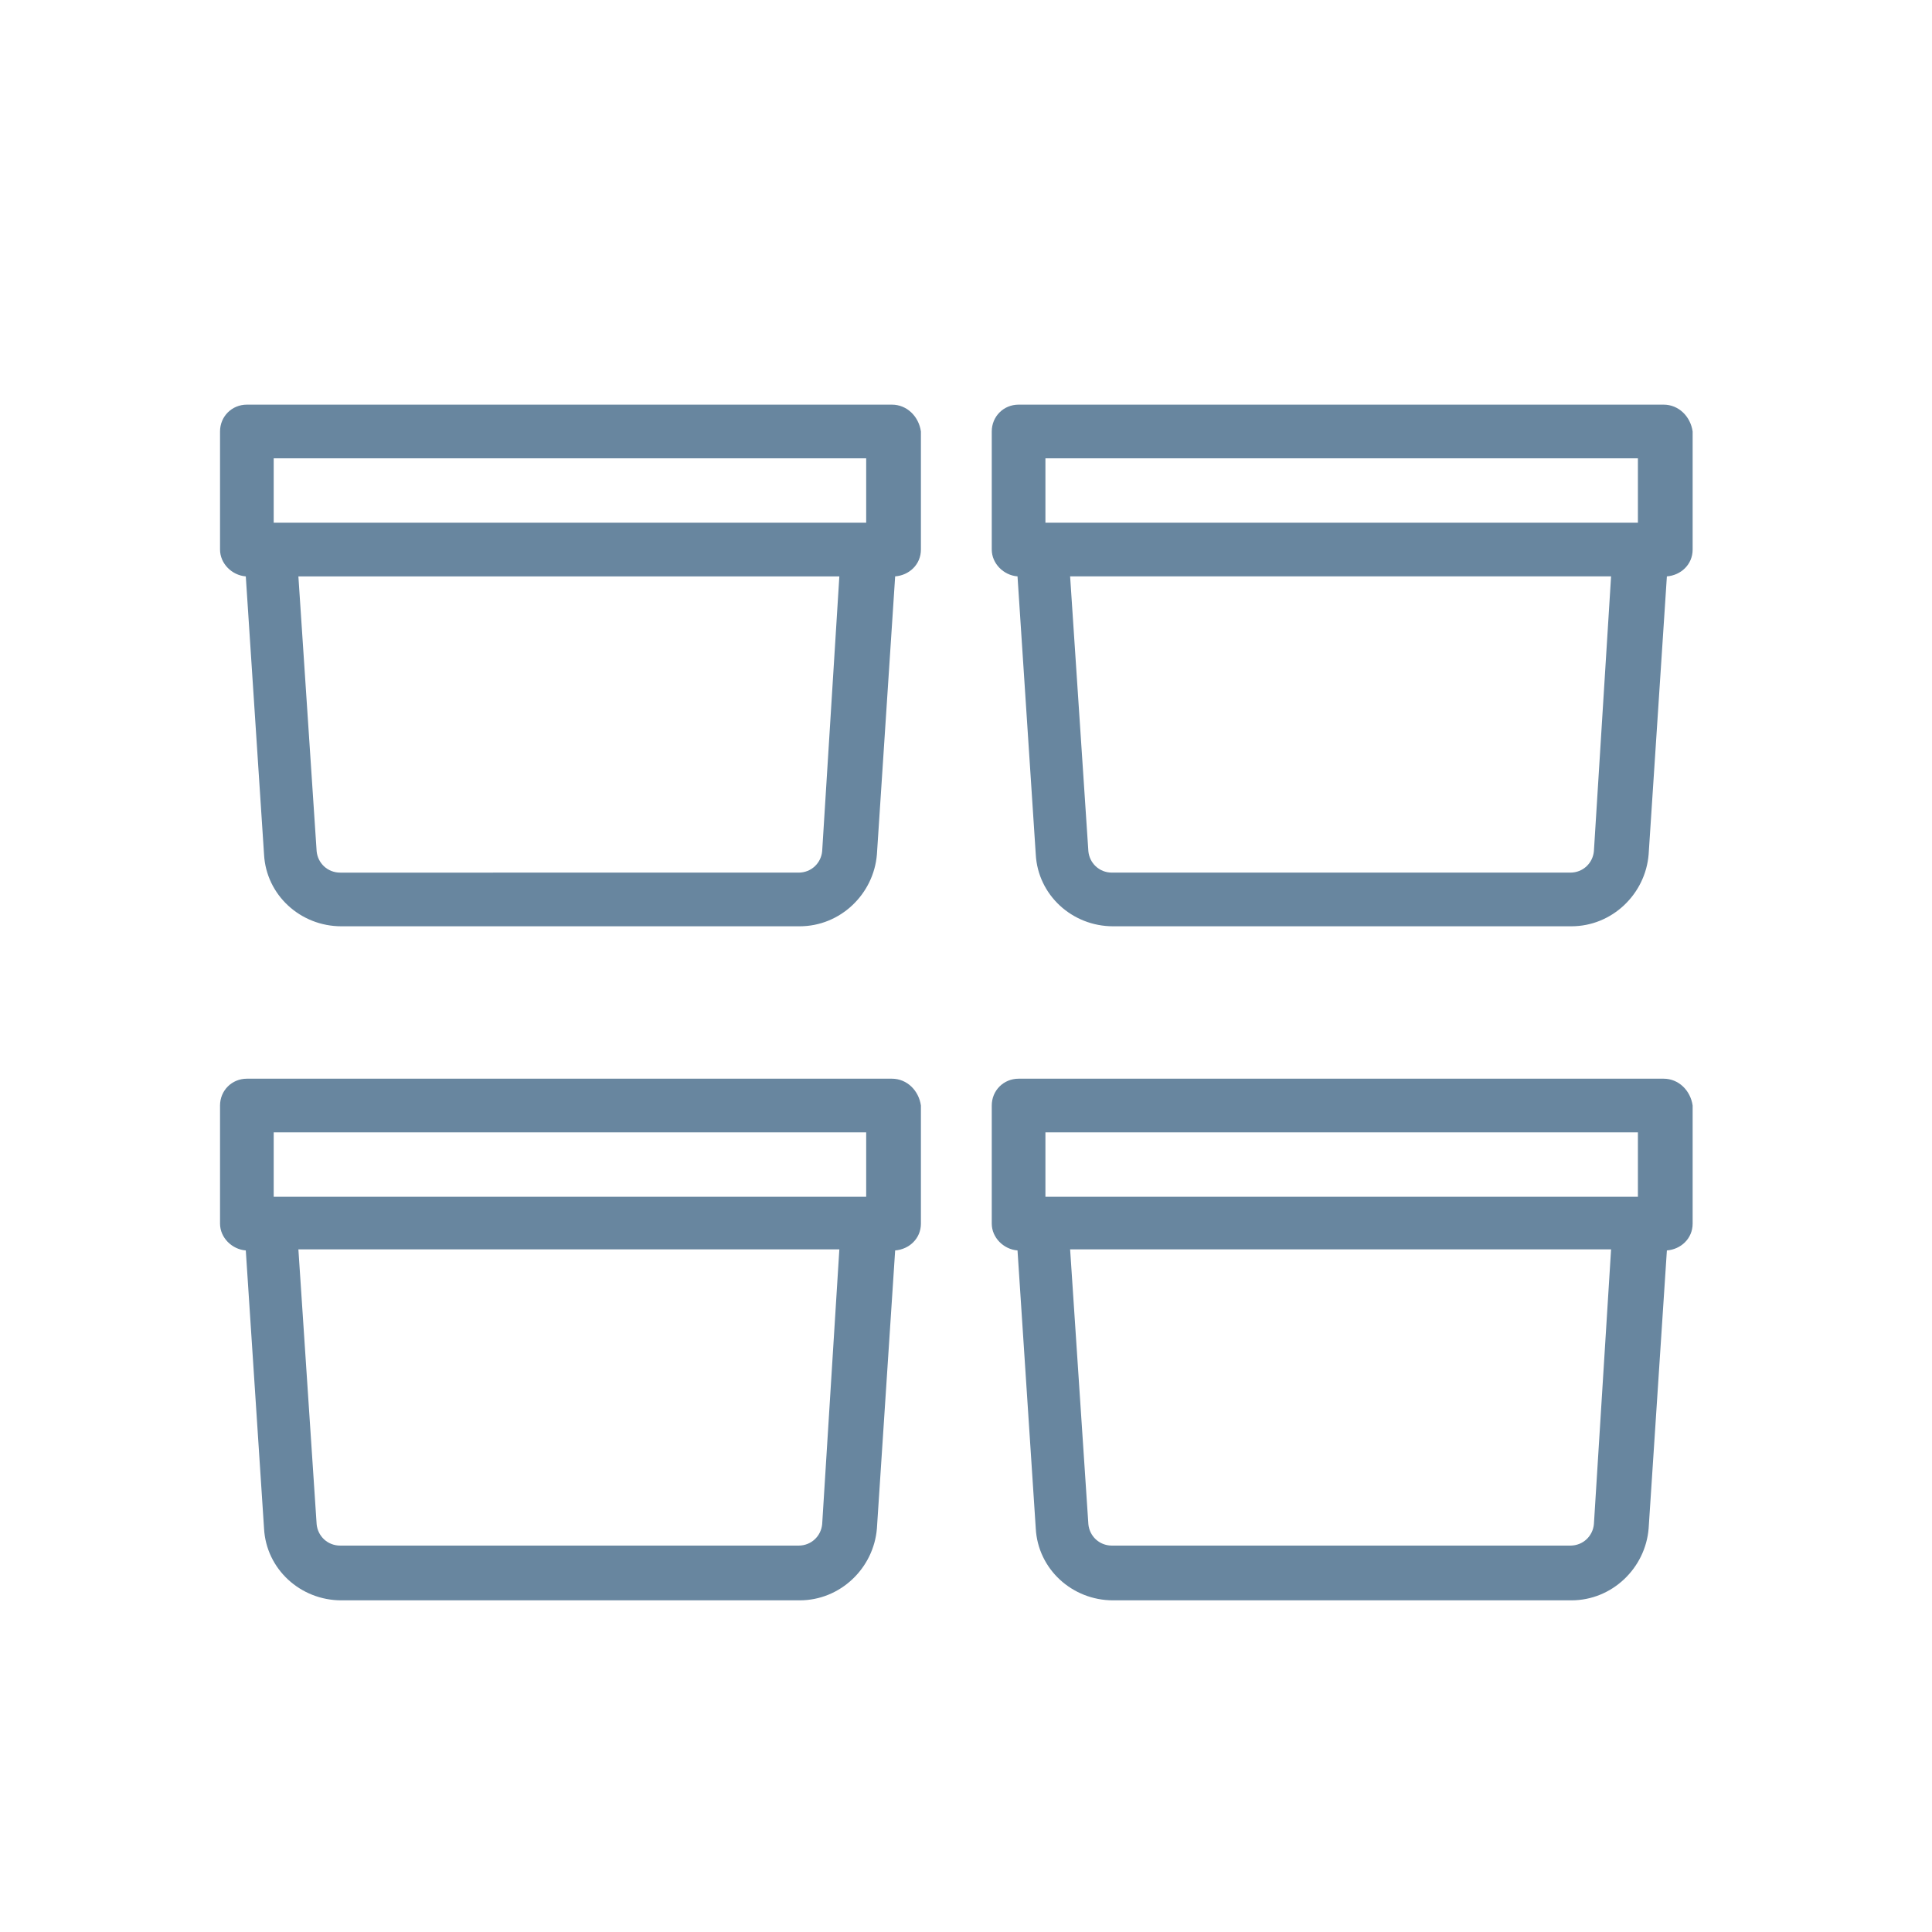 <svg xml:space="preserve" style="enable-background:new 0 0 180 180;" fill="#68869f" viewBox="0 0 180 180" height="180px" width="180px" y="0px" x="0px" xmlns:xlink="http://www.w3.org/1999/xlink" xmlns="http://www.w3.org/2000/svg" id="Layer_1" version="1.1"><path d="M83.1 37.7H23c-1.4 0-2.5 1.1-2.5 2.5v11c0 1.3 1.1 2.4 2.4 2.5l1.7 25.9c.2 3.8 3.4 6.7 7.2 6.7h42.7c3.8 0 6.9-3 7.2-6.7l1.7-25.9c1.3-.1 2.4-1.1 2.4-2.5v-11c-.2-1.4-1.3-2.5-2.7-2.5zm-57.6 5h55.2v6H25.5v-6zm51.1 36.6c-.1 1.1-1 2-2.2 2H31.7c-1.2 0-2.1-.9-2.2-2l-1.7-25.6h50.4l-1.6 25.6zM155 37.7H94.9c-1.4 0-2.5 1.1-2.5 2.5v11c0 1.3 1.1 2.4 2.4 2.5l1.7 25.9c.2 3.8 3.4 6.7 7.2 6.7h42.7c3.8 0 6.9-3 7.2-6.7l1.7-25.9c1.3-.1 2.4-1.1 2.4-2.5v-11c-.2-1.4-1.3-2.5-2.7-2.5zm-57.6 5h55.2v6H97.4v-6zm51.1 36.6c-.1 1.1-1 2-2.2 2h-42.7c-1.2 0-2.1-.9-2.2-2l-1.7-25.6h50.4l-1.6 25.6zm-65.4 21.2H23c-1.4 0-2.5 1.1-2.5 2.5v11c0 1.3 1.1 2.4 2.4 2.5l1.7 25.9c.2 3.8 3.4 6.7 7.2 6.7h42.7c3.8 0 6.9-3 7.2-6.7l1.7-25.9c1.3-.1 2.4-1.1 2.4-2.5v-11c-.2-1.4-1.3-2.5-2.7-2.5zm-57.6 5h55.2v6H25.5v-6zM76.6 142c-.1 1.1-1 2-2.2 2H31.7c-1.2 0-2.1-.9-2.2-2l-1.7-25.6h50.4L76.6 142zm78.4-41.5H94.9c-1.4 0-2.5 1.1-2.5 2.5v11c0 1.3 1.1 2.4 2.4 2.5l1.7 25.9c.2 3.8 3.4 6.7 7.2 6.7h42.7c3.8 0 6.9-3 7.2-6.7l1.7-25.9c1.3-.1 2.4-1.1 2.4-2.5v-11c-.2-1.4-1.3-2.5-2.7-2.5zm-57.6 5h55.2v6H97.4v-6zm51.1 36.5c-.1 1.1-1 2-2.2 2h-42.7c-1.2 0-2.1-.9-2.2-2l-1.7-25.6h50.4l-1.6 25.6z"></path></svg>